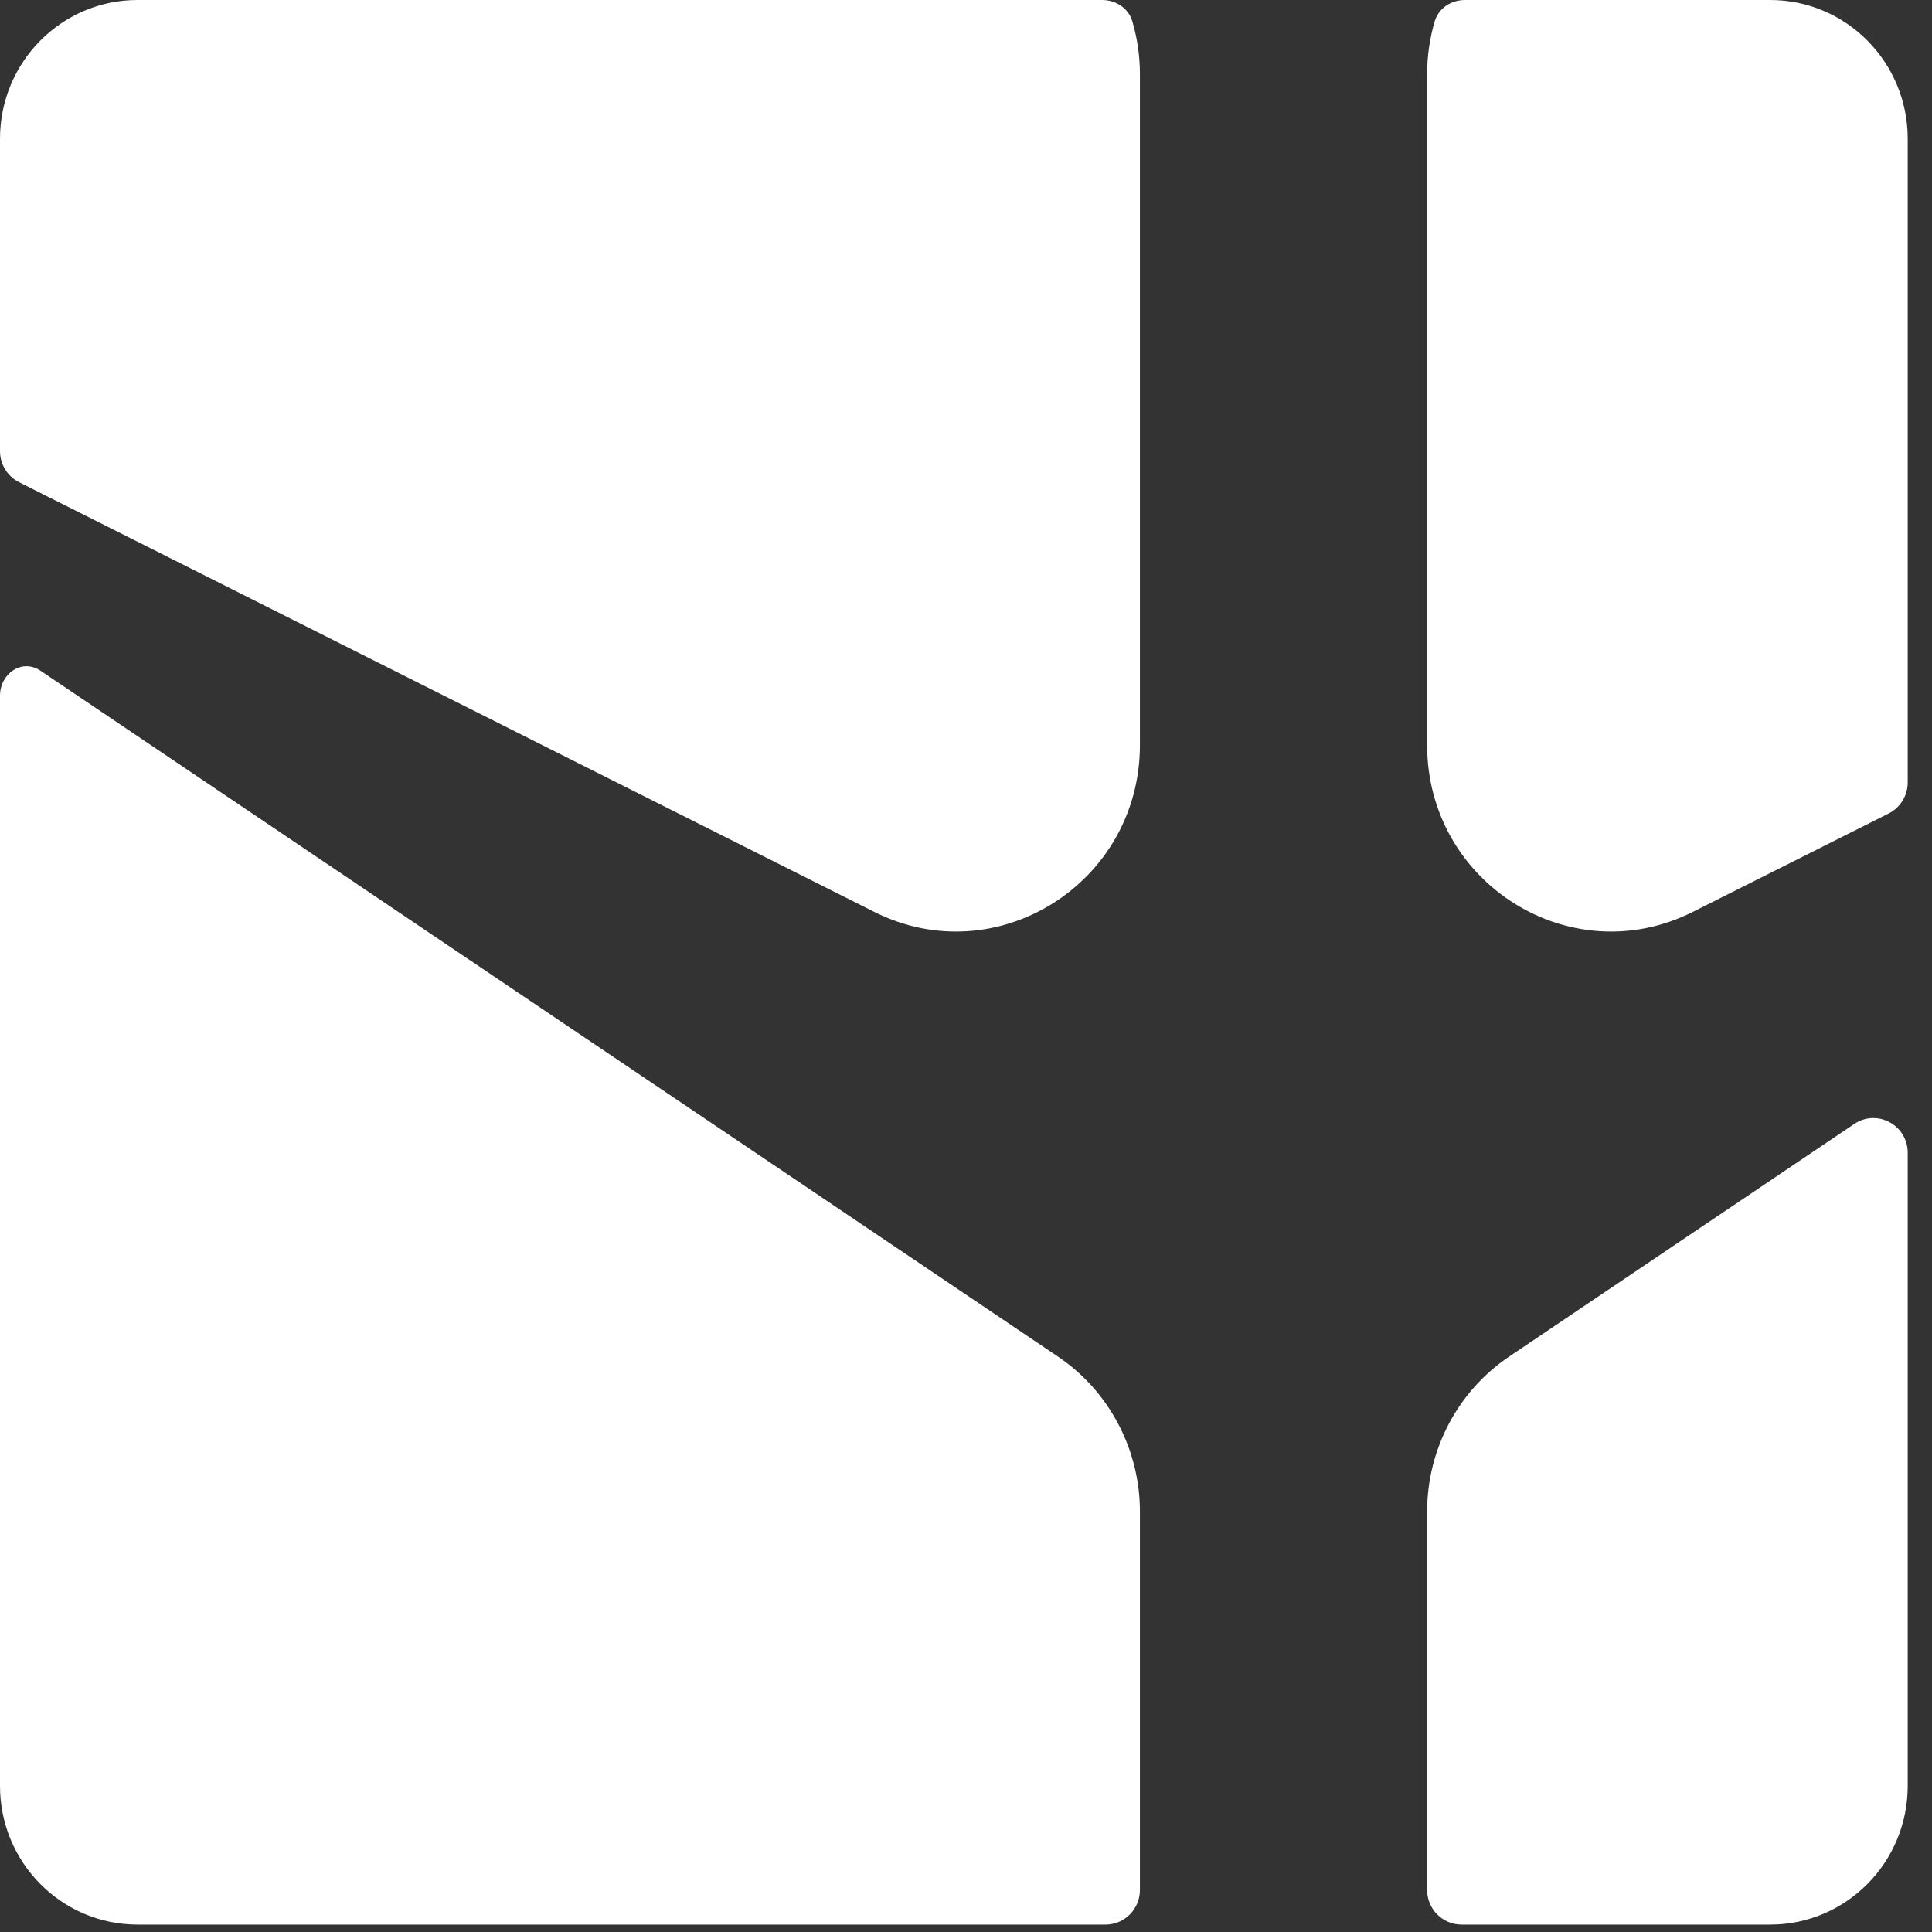 <?xml version="1.0" encoding="UTF-8"?> <svg xmlns="http://www.w3.org/2000/svg" width="46" height="46" viewBox="0 0 46 46" fill="none"><rect x="0" y="0" width="46" height="46" fill="#333333" stroke="none"/><path fill-rule="evenodd" clip-rule="evenodd" d="M27.141 44.998C27.141 45.454 26.775 45.824 26.323 45.824H3.274C1.466 45.824 0 44.345 0 42.521V16.566C0 16.035 0.524 15.673 0.962 15.968L25.188 32.299C26.408 33.121 27.141 34.508 27.141 35.993V44.998ZM44.149 26.761C44.692 26.394 45.422 26.787 45.422 27.447V42.521C45.422 44.345 43.956 45.824 42.148 45.824H34.798C34.346 45.824 33.979 45.454 33.979 44.998V35.993C33.979 34.508 34.712 33.121 35.933 32.299L44.149 26.761ZM34.159 0.51C34.252 0.194 34.553 0 34.88 0H42.148C43.956 0 45.422 1.479 45.422 3.303V18.63C45.422 18.943 45.246 19.229 44.968 19.369L40.305 21.712C37.394 23.175 33.979 21.029 33.979 17.737V1.768C33.979 1.336 34.041 0.913 34.159 0.51ZM26.241 0C26.567 0 26.869 0.194 26.961 0.51C27.079 0.913 27.141 1.336 27.141 1.768V17.737C27.141 21.029 23.727 23.175 20.816 21.712L0.454 11.481C0.176 11.341 0 11.055 0 10.742V3.303C0 1.479 1.466 0 3.274 0H26.241Z" fill="white"></path></svg> 